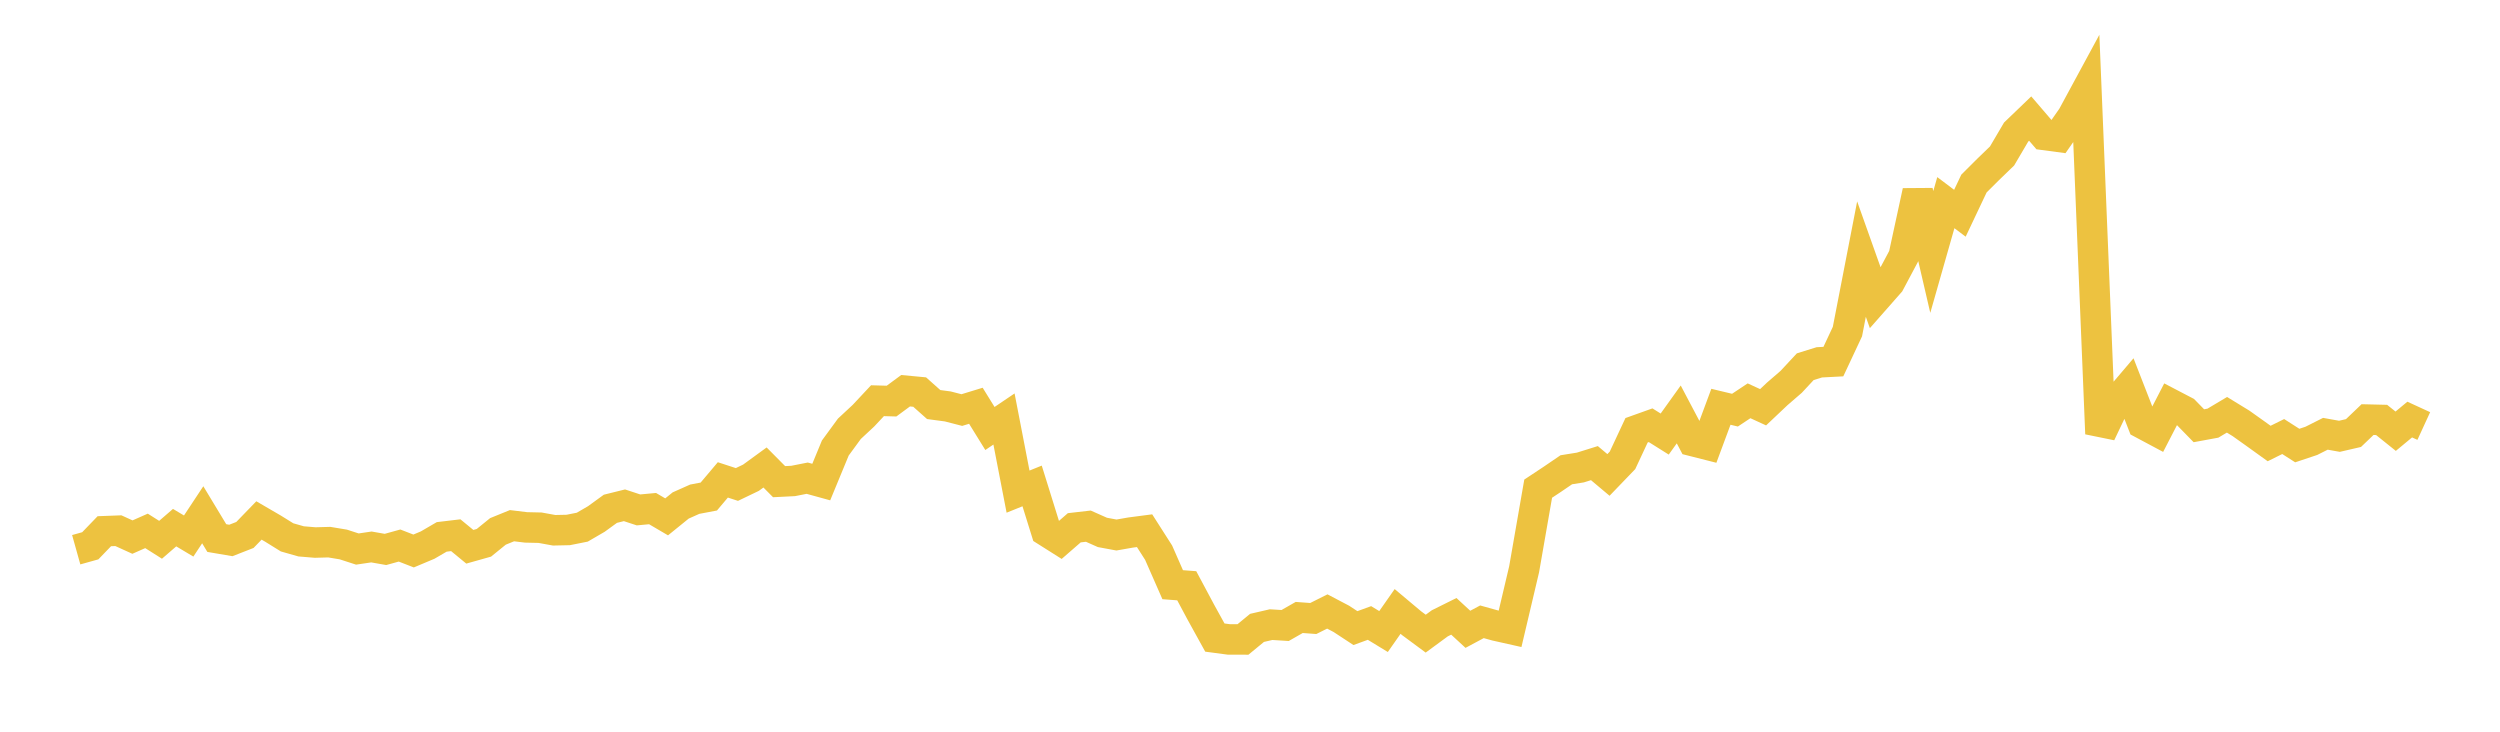 <svg width="164" height="48" xmlns="http://www.w3.org/2000/svg" xmlns:xlink="http://www.w3.org/1999/xlink"><path fill="none" stroke="rgb(237,194,64)" stroke-width="2" d="M5,36.062L5.922,35.804L6.844,34.848L7.766,34.813L8.689,35.233L9.611,34.826L10.533,35.41L11.455,34.613L12.377,35.164L13.299,33.769L14.222,35.297L15.144,35.454L16.066,35.094L16.988,34.142L17.91,34.679L18.832,35.251L19.754,35.514L20.677,35.59L21.599,35.565L22.521,35.718L23.443,36.017L24.365,35.881L25.287,36.043L26.21,35.787L27.132,36.145L28.054,35.757L28.976,35.22L29.898,35.11L30.82,35.868L31.743,35.608L32.665,34.86L33.587,34.485L34.509,34.597L35.431,34.618L36.353,34.786L37.275,34.766L38.198,34.582L39.12,34.046L40.042,33.376L40.964,33.147L41.886,33.45L42.808,33.364L43.731,33.906L44.653,33.159L45.575,32.748L46.497,32.573L47.419,31.481L48.341,31.782L49.263,31.339L50.186,30.667L51.108,31.597L52.03,31.551L52.952,31.369L53.874,31.623L54.796,29.39L55.719,28.129L56.641,27.271L57.563,26.286L58.485,26.312L59.407,25.632L60.329,25.719L61.251,26.539L62.174,26.662L63.096,26.9L64.018,26.618L64.94,28.109L65.862,27.486L66.784,32.251L67.707,31.878L68.629,34.84L69.551,35.423L70.473,34.622L71.395,34.516L72.317,34.926L73.24,35.097L74.162,34.935L75.084,34.814L76.006,36.257L76.928,38.356L77.85,38.426L78.772,40.151L79.695,41.824L80.617,41.947L81.539,41.948L82.461,41.189L83.383,40.976L84.305,41.033L85.228,40.506L86.15,40.574L87.072,40.113L87.994,40.598L88.916,41.203L89.838,40.867L90.76,41.429L91.683,40.111L92.605,40.885L93.527,41.567L94.449,40.89L95.371,40.432L96.293,41.283L97.216,40.789L98.138,41.046L99.06,41.253L99.982,37.346L100.904,32.056L101.826,31.446L102.749,30.817L103.671,30.669L104.593,30.381L105.515,31.156L106.437,30.198L107.359,28.225L108.281,27.895L109.204,28.474L110.126,27.187L111.048,28.934L111.97,29.168L112.892,26.685L113.814,26.906L114.737,26.292L115.659,26.716L116.581,25.844L117.503,25.047L118.425,24.056L119.347,23.769L120.269,23.721L121.192,21.751L122.114,16.997L123.036,19.59L123.958,18.542L124.88,16.809L125.802,12.553L126.725,16.529L127.647,13.294L128.569,13.989L129.491,12.042L130.413,11.123L131.335,10.232L132.257,8.665L133.18,7.778L134.102,8.853L135.024,8.977L135.946,7.656L136.868,5.953L137.79,28.452L138.713,26.511L139.635,25.427L140.557,27.794L141.479,28.286L142.401,26.502L143.323,26.983L144.246,27.929L145.168,27.759L146.09,27.21L147.012,27.775L147.934,28.431L148.856,29.094L149.778,28.637L150.701,29.228L151.623,28.92L152.545,28.456L153.467,28.621L154.389,28.408L155.311,27.526L156.234,27.548L157.156,28.288L158.078,27.523L159,27.947"></path></svg>